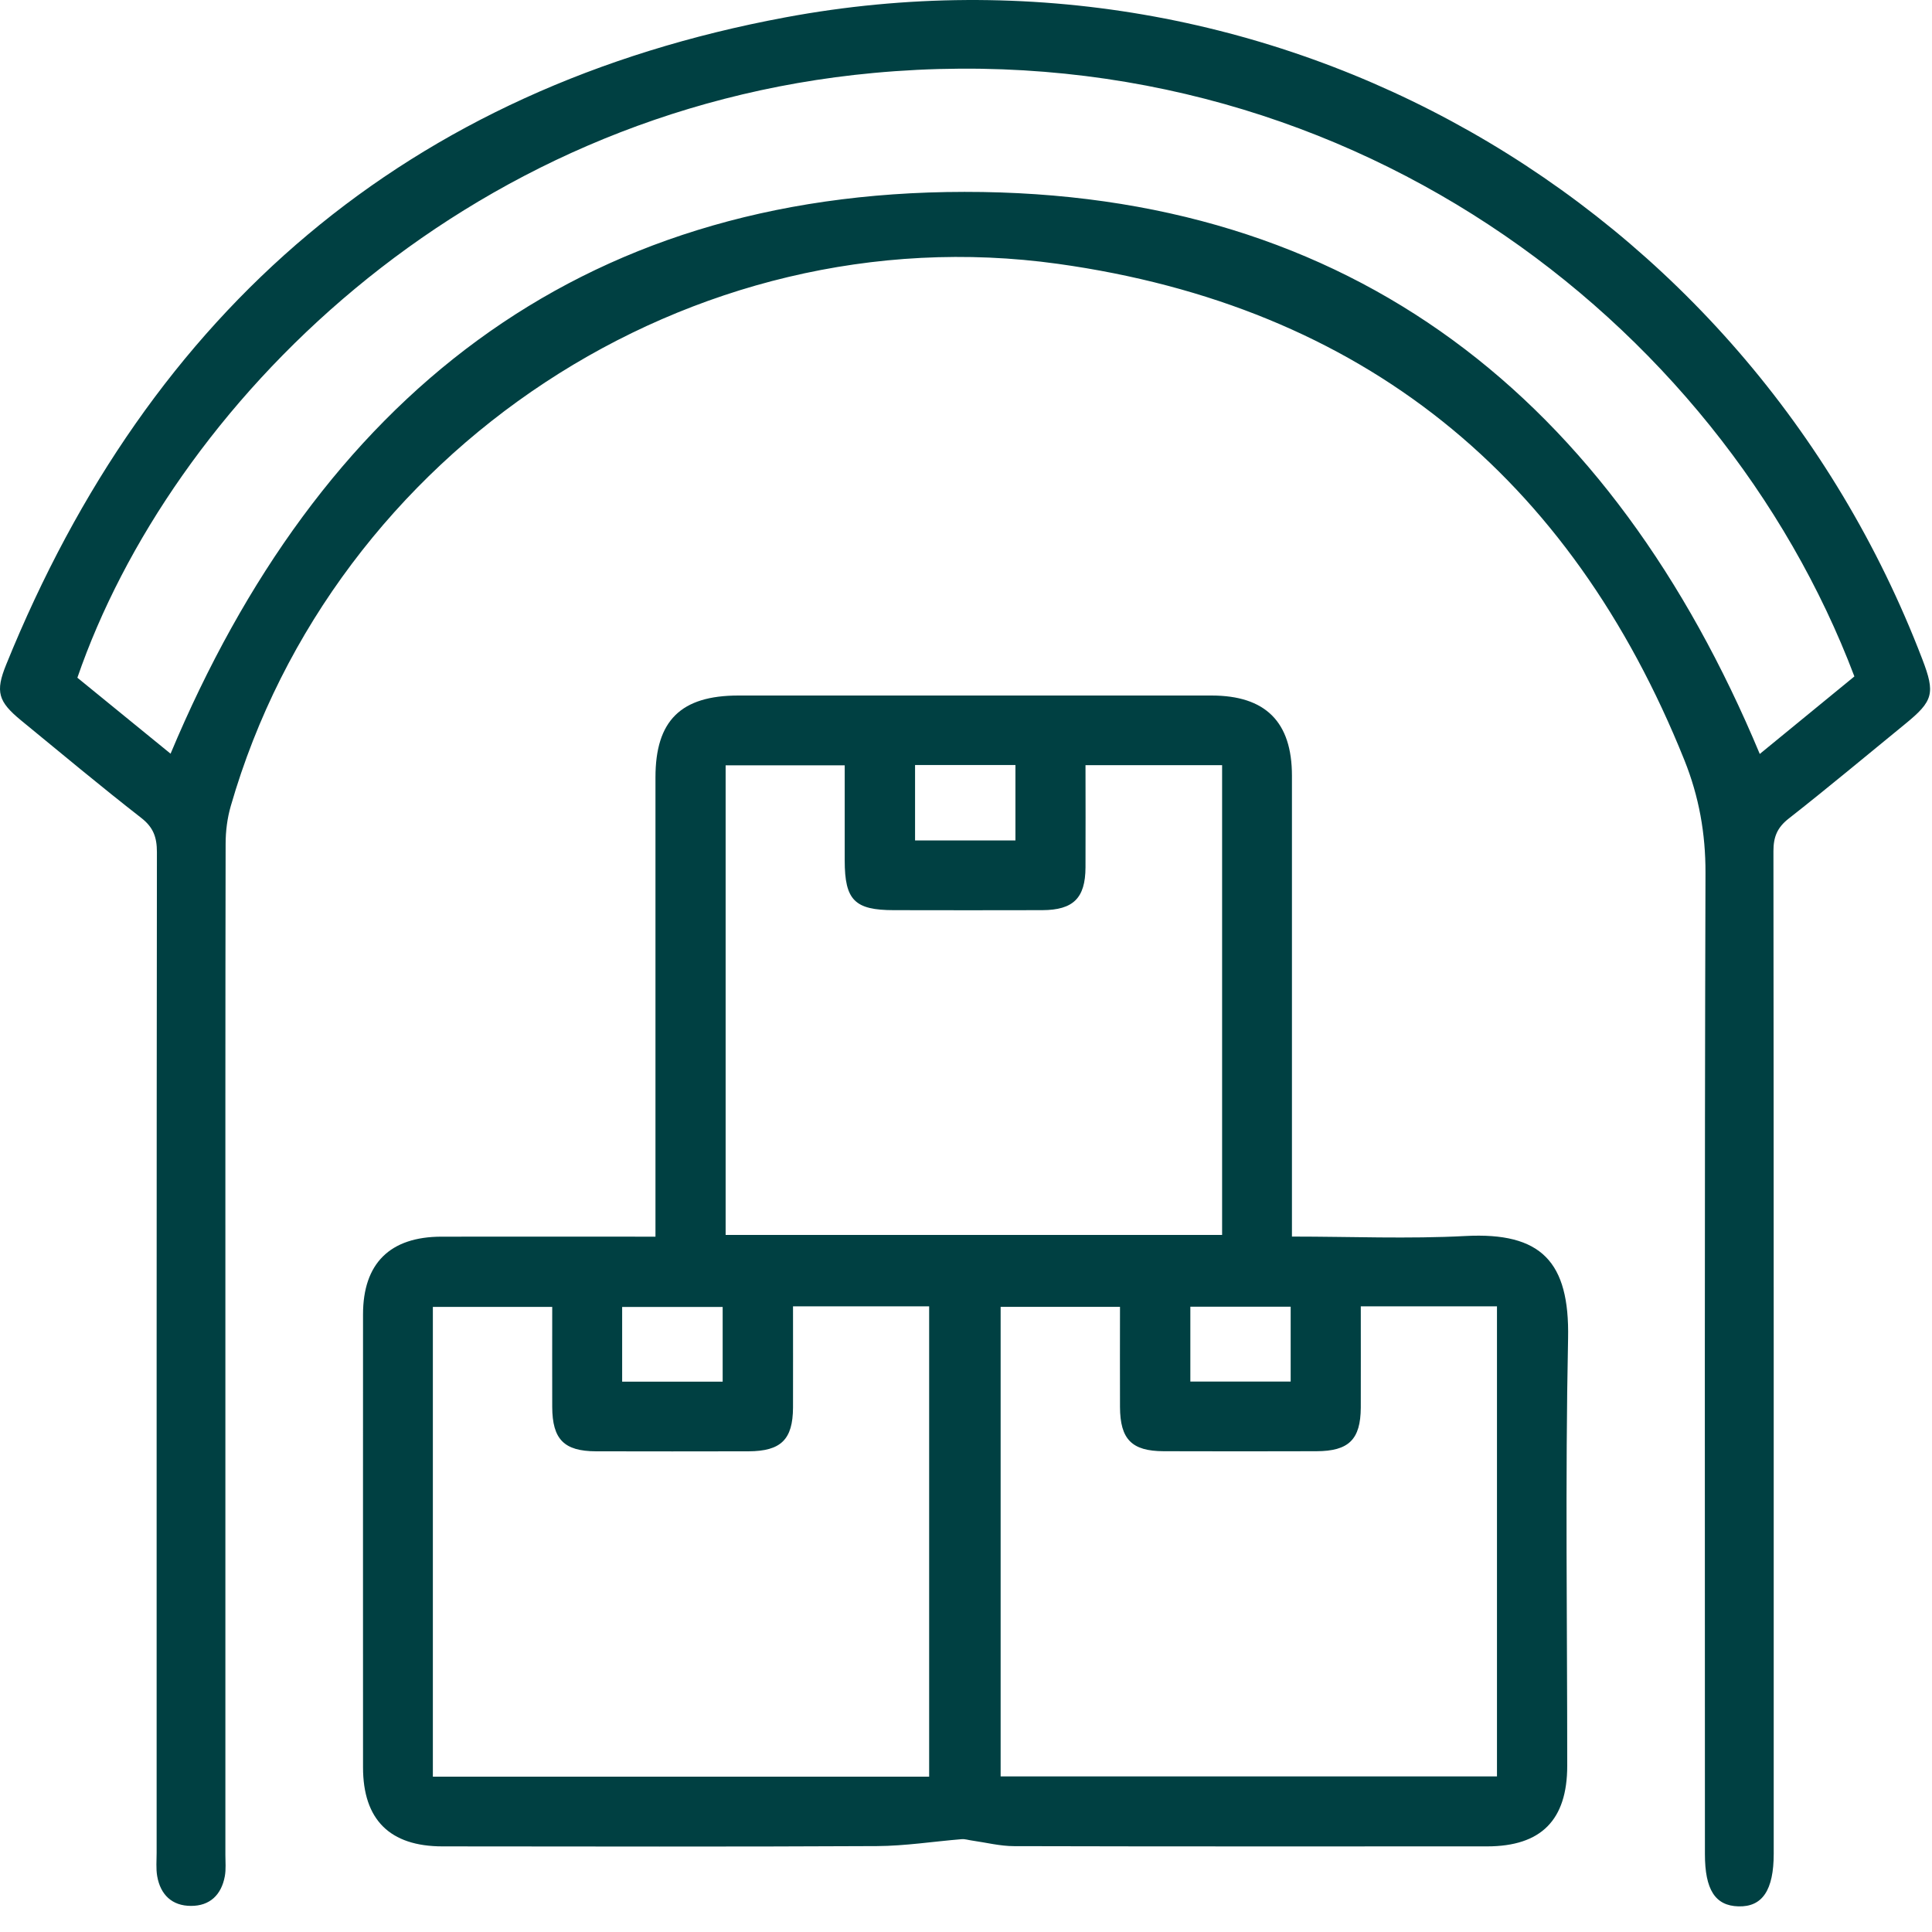 <svg width="41" height="41" viewBox="0 0 41 41" fill="none" xmlns="http://www.w3.org/2000/svg">
<path d="M4.783 28.702C4.783 32.255 4.783 35.81 4.783 39.363C4.783 39.515 4.798 39.67 4.771 39.817C4.699 40.209 4.455 40.448 4.053 40.446C3.651 40.446 3.405 40.209 3.336 39.816C3.308 39.654 3.324 39.482 3.324 39.316C3.324 32.238 3.322 25.161 3.33 18.084C3.33 17.77 3.256 17.558 2.996 17.356C2.133 16.684 1.293 15.981 0.447 15.288C-0.038 14.889 -0.104 14.681 0.132 14.102C3.184 6.577 8.655 1.86 16.664 0.369C26.99 -1.555 37.048 4.207 40.795 13.991C41.072 14.713 41.028 14.876 40.434 15.361C39.61 16.033 38.794 16.717 37.957 17.373C37.715 17.563 37.635 17.761 37.635 18.061C37.643 25.152 37.641 32.246 37.641 39.339C37.641 40.112 37.4 40.471 36.892 40.456C36.399 40.443 36.181 40.102 36.181 39.347C36.181 32.406 36.172 25.465 36.193 18.526C36.196 17.686 36.054 16.902 35.747 16.135C33.324 10.096 28.904 6.498 22.45 5.599C14.663 4.516 7.076 9.553 4.898 17.103C4.823 17.361 4.788 17.638 4.788 17.907C4.781 21.507 4.783 25.106 4.783 28.706V28.702ZM3.62 15.994C6.763 8.494 12.229 4.078 20.468 4.072C28.728 4.064 34.206 8.485 37.345 16C38.007 15.458 38.685 14.903 39.353 14.355C36.487 6.786 28.461 0.629 18.541 1.548C9.753 2.36 3.613 8.664 1.642 14.382C2.306 14.922 2.974 15.468 3.619 15.994H3.62Z" fill="#004042"/>
<path d="M13.91 26.242V25.701C13.91 22.633 13.91 19.566 13.91 16.498C13.91 15.292 14.448 14.76 15.671 14.76C19.017 14.76 22.363 14.76 25.709 14.76C26.857 14.76 27.417 15.319 27.417 16.462C27.417 19.545 27.417 22.627 27.417 25.71V26.242C28.674 26.242 29.89 26.294 31.099 26.23C32.705 26.146 33.311 26.771 33.277 28.405C33.215 31.427 33.26 34.449 33.259 37.472C33.259 38.625 32.705 39.182 31.559 39.183C28.213 39.183 24.867 39.187 21.521 39.178C21.222 39.178 20.924 39.101 20.626 39.059C20.554 39.05 20.48 39.024 20.409 39.03C19.808 39.079 19.209 39.174 18.608 39.177C15.536 39.193 12.463 39.185 9.391 39.183C8.273 39.183 7.704 38.617 7.704 37.506C7.704 34.302 7.702 31.097 7.704 27.893C7.704 26.81 8.277 26.245 9.37 26.244C10.86 26.242 12.349 26.244 13.91 26.244V26.242ZM23.036 16.239C23.036 16.986 23.04 17.697 23.036 18.408C23.033 19.059 22.777 19.312 22.12 19.315C21.07 19.319 20.02 19.316 18.971 19.315C18.137 19.315 17.927 19.103 17.926 18.262C17.926 17.586 17.926 16.91 17.926 16.241H15.399V26.207H25.935V16.238H23.038L23.036 16.239ZM19.718 37.703V27.723H16.829C16.829 28.453 16.831 29.163 16.829 29.872C16.825 30.549 16.574 30.796 15.886 30.799C14.806 30.801 13.726 30.802 12.646 30.799C11.968 30.796 11.722 30.544 11.719 29.857C11.717 29.148 11.719 28.441 11.719 27.735H9.186V37.704H19.718V37.703ZM28.878 27.721C28.878 28.452 28.88 29.162 28.878 29.871C28.874 30.549 28.623 30.796 27.935 30.797C26.855 30.8 25.775 30.801 24.695 30.797C24.016 30.795 23.771 30.544 23.768 29.857C23.765 29.148 23.768 28.441 23.768 27.734H21.235V37.698H31.768V27.723H28.879L28.878 27.721ZM19.419 16.235V17.836H21.549V16.235H19.419ZM15.336 29.321V27.736H13.203V29.321H15.336ZM27.39 29.319V27.73H25.261V29.319H27.39Z" fill="#004042"/>
</svg>
